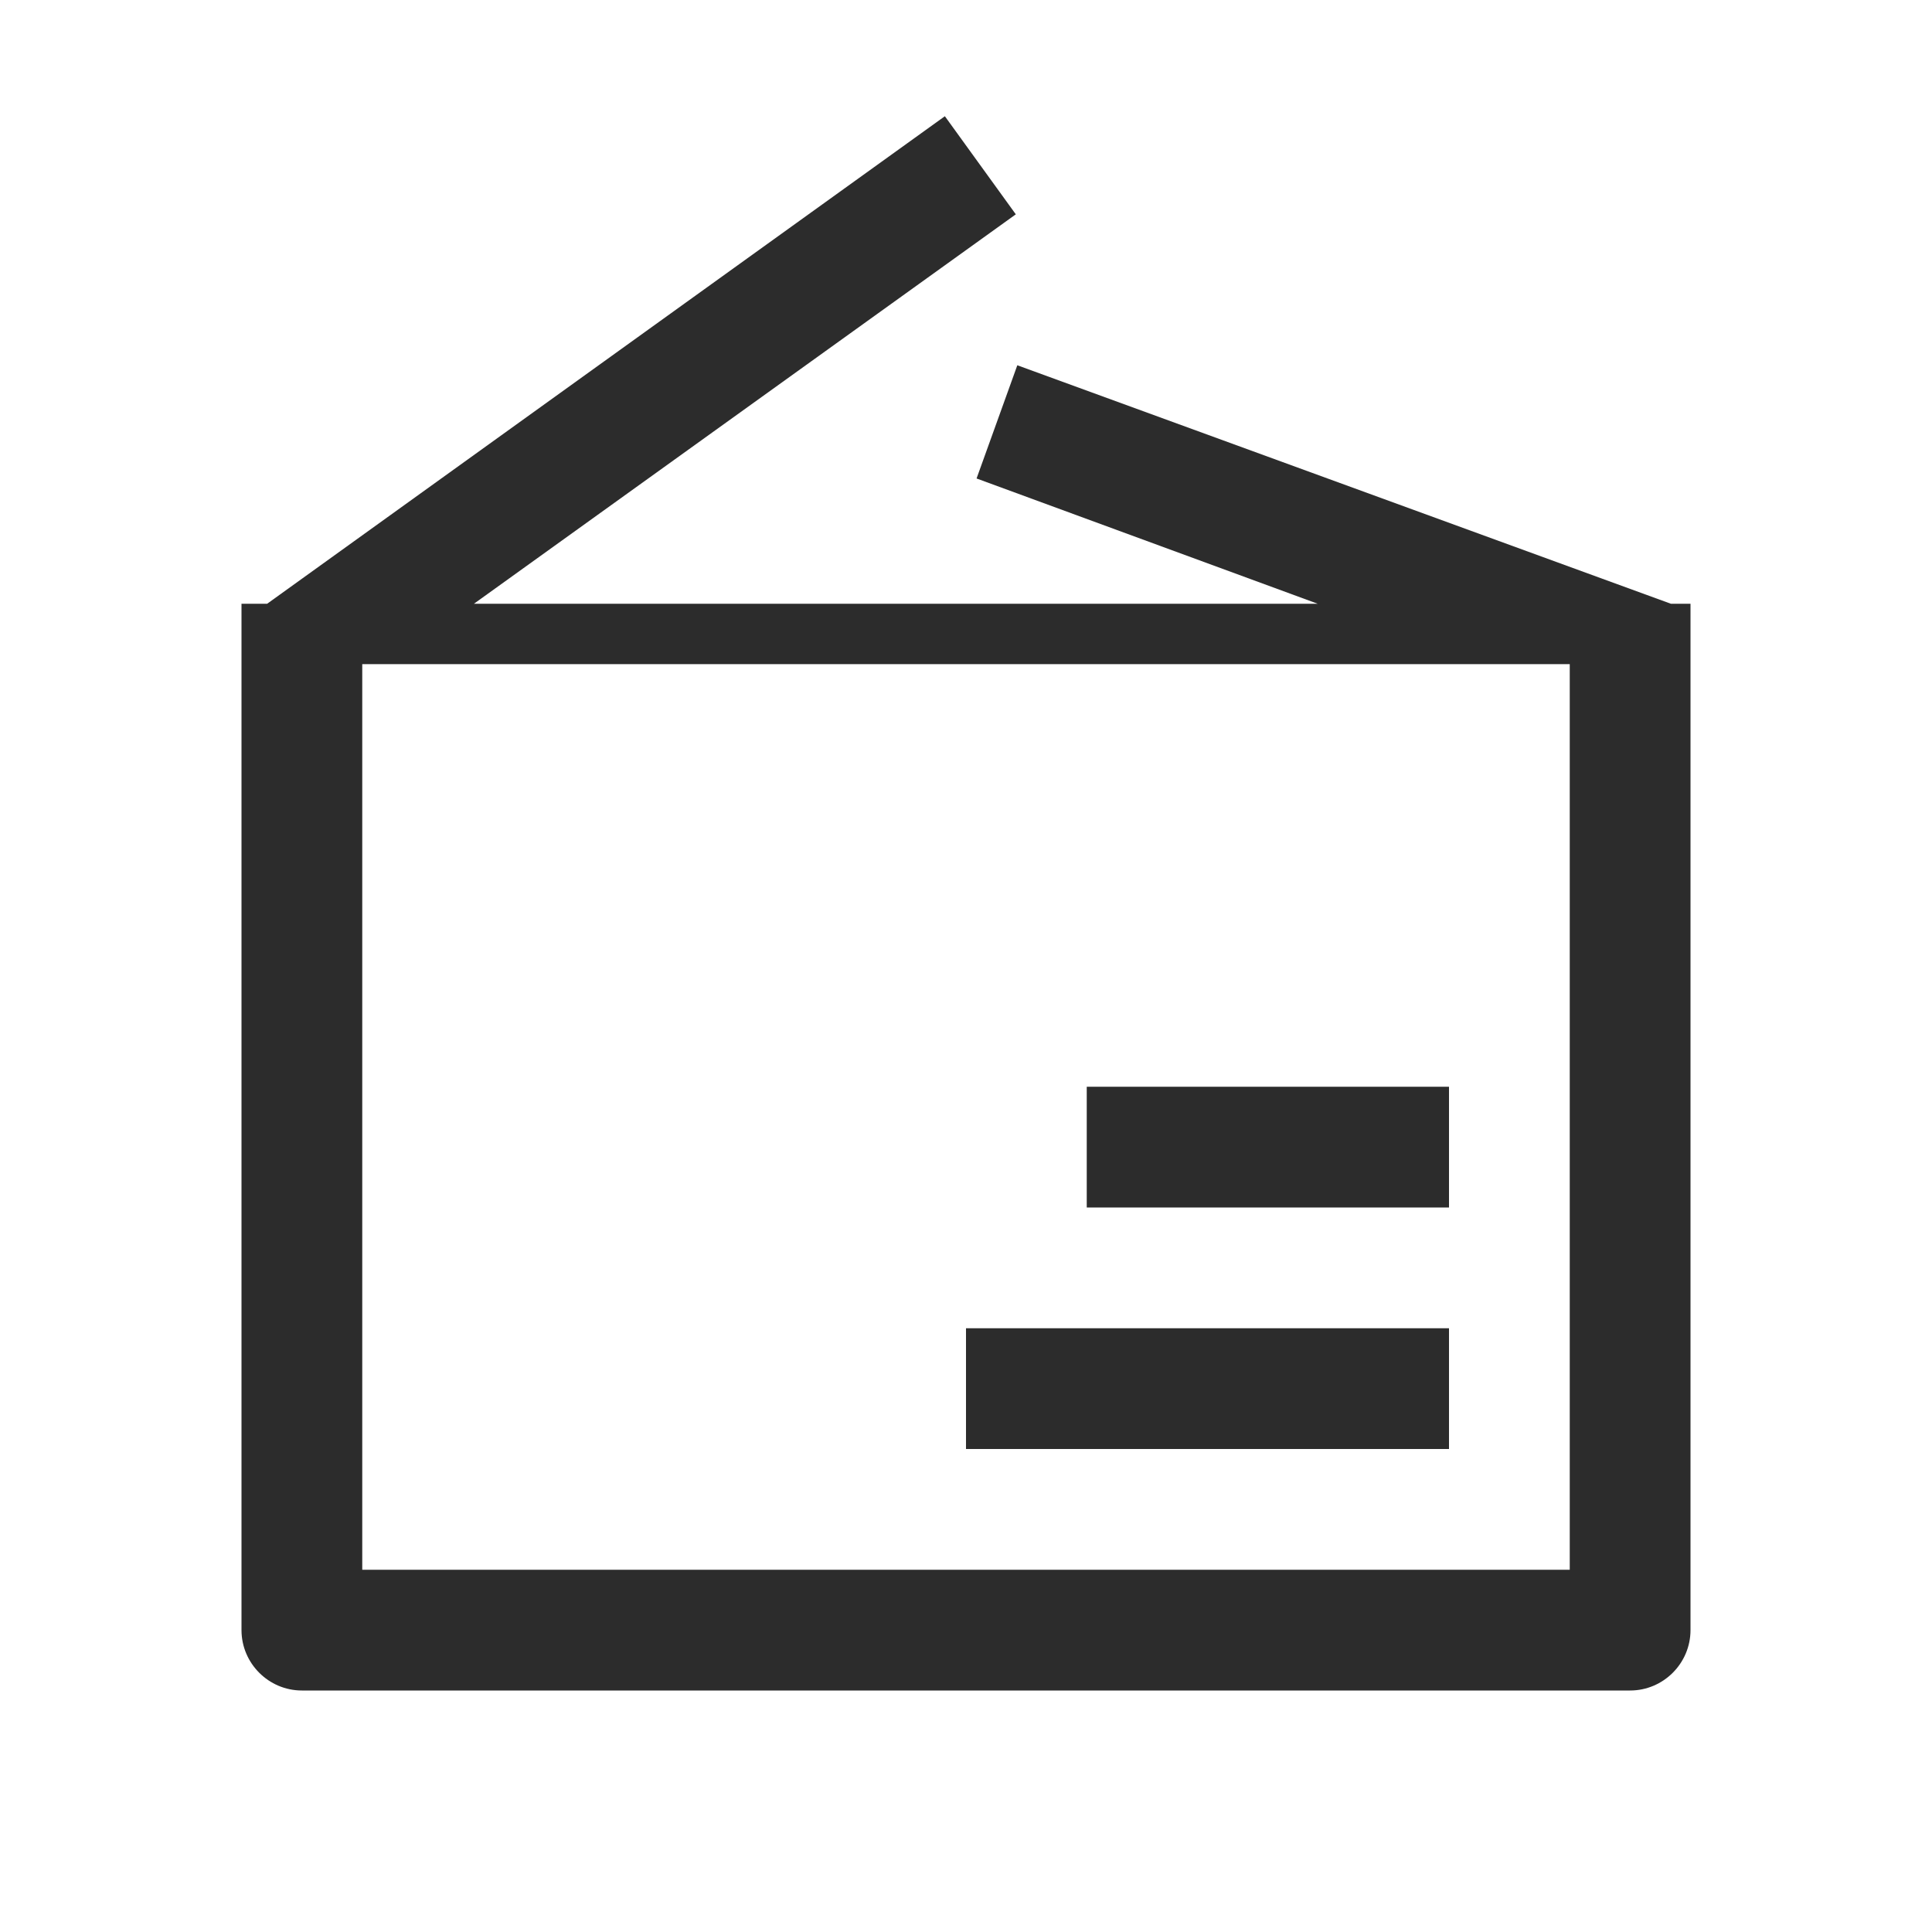 <svg t="1688225269073" class="icon" viewBox="0 0 1024 1024" version="1.1" xmlns="http://www.w3.org/2000/svg" p-id="5022" width="200" height="200"><path d="M512 704h256v64H512zM576 576h192v64H576z" p-id="5023" fill="#2c2c2c"></path><path d="M885.6 320L539.2 193.6l-21.6 60L698.4 320H251.2l287.2-206.4-37.6-52L141.6 320H128v544c0 17.6 14.4 32 32 32h704c17.6 0 32-14.4 32-32V320h-10.4z m-53.6 512H192V352h640v480z" p-id="5024" fill="#2c2c2c"></path></svg>